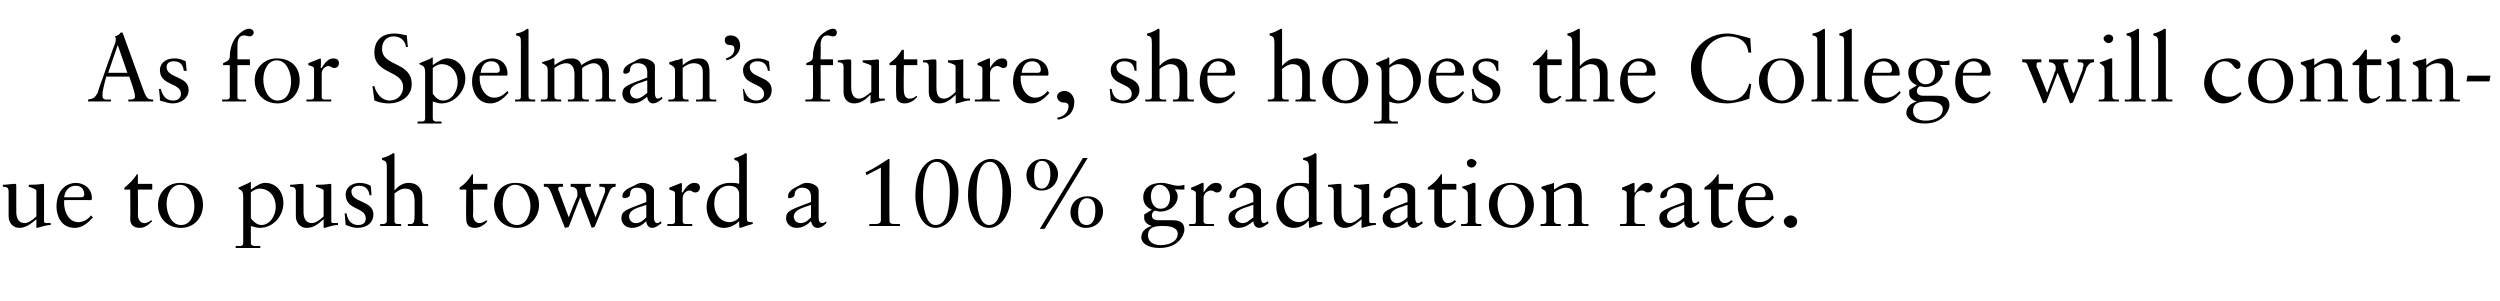 <?xml version="1.0" standalone="no"?><!DOCTYPE svg PUBLIC "-//W3C//DTD SVG 1.1//EN" "http://www.w3.org/Graphics/SVG/1.1/DTD/svg11.dtd"><svg xmlns="http://www.w3.org/2000/svg" version="1.1" width="261.1px" height="31.4px" viewBox="0 -3 261.1 31.4" style="top:-3px">  <desc>As for Spelman’s future, she hopes the College will continue to push toward a 100% graduation rate.</desc>  <defs/>  <g id="Polygon7240">    <path d="M 1.7 16.5 C 1.7 16.5 1.7 19.1 1.7 19.1 C 1.7 19.9 2 20.3 2.6 20.3 C 2.9 20.3 3.4 20 3.8 19.6 C 3.8 19.6 3.8 16.9 3.8 16.9 C 3.8 16.8 3.6 16.7 3 16.5 C 3 16.5 3 16.3 3 16.3 C 4 16.3 4.4 16.2 4.5 16.2 C 4.6 16.2 4.6 16.3 4.6 16.3 C 4.6 16.3 4.6 20.1 4.6 20.1 C 4.6 20.2 4.6 20.3 4.9 20.3 C 4.87 20.28 5.3 20.3 5.3 20.3 C 5.3 20.3 5.29 20.48 5.3 20.5 C 4.8 20.5 4.3 20.7 3.9 20.8 C 3.85 20.79 3.8 20.8 3.8 20.8 C 3.8 20.8 3.8 19.95 3.8 19.9 C 3.2 20.4 2.7 20.8 2 20.8 C 1.4 20.8 0.9 20.3 0.9 19.6 C 0.9 19.6 0.9 17 0.9 17 C 0.9 16.6 0.7 16.5 0.3 16.5 C 0.3 16.5 0.3 16.3 0.3 16.3 C 0.7 16.3 1.2 16.2 1.6 16.2 C 1.7 16.2 1.7 16.3 1.7 16.5 Z M 9.6 17.7 C 9.6 17.7 9.6 17.8 9.6 17.8 C 9.6 17.82 9.5 17.9 9.5 17.9 C 9.5 17.9 6.7 17.88 6.7 17.9 C 6.7 18 6.7 18.1 6.7 18.4 C 6.8 19.4 7.3 20.2 8.2 20.2 C 8.7 20.2 9.2 19.9 9.5 19.5 C 9.5 19.5 9.7 19.7 9.7 19.7 C 9.1 20.4 8.5 20.8 7.8 20.8 C 6.3 20.8 5.9 19.4 5.9 18.6 C 5.9 16.6 7.2 16.1 7.9 16.1 C 8.8 16.1 9.6 16.7 9.6 17.7 Z M 8.5 17.6 C 8.7 17.6 8.8 17.5 8.8 17.3 C 8.8 16.8 8.5 16.4 7.9 16.4 C 7.3 16.4 6.8 16.8 6.7 17.6 C 6.7 17.6 8.5 17.6 8.5 17.6 Z M 14.4 15.2 L 14.4 16.2 L 15.9 16.2 L 15.9 16.8 L 14.4 16.8 C 14.4 16.8 14.43 19.44 14.4 19.4 C 14.4 20 14.7 20.3 15.1 20.3 C 15.3 20.3 15.5 20.2 15.8 20 C 15.8 20 15.9 20.1 15.9 20.1 C 15.5 20.5 15.1 20.8 14.6 20.8 C 13.9 20.8 13.6 20.4 13.6 19.9 C 13.63 19.87 13.6 16.8 13.6 16.8 L 13 16.8 C 13 16.8 12.97 16.6 13 16.6 C 13.6 16.1 13.9 15.8 14.3 15.2 C 14.31 15.2 14.4 15.2 14.4 15.2 Z M 21.2 18.4 C 21.2 19.7 20.3 20.8 18.9 20.8 C 17.5 20.8 16.5 19.8 16.5 18.4 C 16.5 17.1 17.5 16.1 18.8 16.1 C 20.3 16.1 21.2 17 21.2 18.4 Z M 18.9 20.5 C 19.9 20.5 20.3 19.5 20.3 18.5 C 20.3 17.7 19.9 16.3 18.8 16.3 C 17.9 16.3 17.4 17.3 17.4 18.3 C 17.4 19.3 17.9 20.5 18.9 20.5 Z M 26.2 16.1 C 26.2 16.1 26.2 16.8 26.2 16.8 C 26.9 16.3 27.3 16.1 27.7 16.1 C 28.9 16.1 29.6 17.1 29.6 18.2 C 29.6 19.5 28.6 20.8 27.1 20.8 C 26.9 20.8 26.5 20.7 26.2 20.6 C 26.2 20.6 26.2 22.4 26.2 22.4 C 26.2 22.6 26.4 22.7 26.7 22.7 C 26.66 22.66 27.2 22.7 27.2 22.7 C 27.2 22.7 27.16 22.92 27.2 22.9 C 26.7 22.9 26.3 22.9 25.8 22.9 C 25.4 22.9 25 22.9 24.6 22.9 C 24.64 22.92 24.6 22.7 24.6 22.7 C 24.6 22.7 25 22.66 25 22.7 C 25.4 22.7 25.4 22.5 25.4 22.3 C 25.4 22.3 25.4 17.6 25.4 17.6 C 25.4 16.9 25.2 16.9 24.9 16.7 C 24.9 16.7 24.9 16.6 24.9 16.6 C 25.1 16.5 25.8 16.2 26 16.1 C 26.1 16 26.1 16 26.1 16 C 26.2 16 26.2 16 26.2 16.1 Z M 26.2 19.8 C 26.5 20.2 26.9 20.5 27.3 20.5 C 28.2 20.5 28.8 19.5 28.8 18.6 C 28.8 17.6 28.2 16.7 27.1 16.7 C 26.8 16.7 26.4 16.9 26.2 17.1 C 26.2 17.1 26.2 19.8 26.2 19.8 Z M 31.7 16.5 C 31.7 16.5 31.7 19.1 31.7 19.1 C 31.7 19.9 32 20.3 32.6 20.3 C 32.9 20.3 33.4 20 33.8 19.6 C 33.8 19.6 33.8 16.9 33.8 16.9 C 33.8 16.8 33.6 16.7 33 16.5 C 33 16.5 33 16.3 33 16.3 C 34 16.3 34.4 16.2 34.5 16.2 C 34.6 16.2 34.6 16.3 34.6 16.3 C 34.6 16.3 34.6 20.1 34.6 20.1 C 34.6 20.2 34.6 20.3 34.9 20.3 C 34.88 20.28 35.3 20.3 35.3 20.3 C 35.3 20.3 35.3 20.48 35.3 20.5 C 34.8 20.5 34.3 20.7 33.9 20.8 C 33.86 20.79 33.8 20.8 33.8 20.8 C 33.8 20.8 33.81 19.95 33.8 19.9 C 33.2 20.4 32.8 20.8 32 20.8 C 31.4 20.8 30.9 20.3 30.9 19.6 C 30.9 19.6 30.9 17 30.9 17 C 30.9 16.6 30.7 16.5 30.3 16.5 C 30.3 16.5 30.3 16.3 30.3 16.3 C 30.7 16.3 31.2 16.2 31.6 16.2 C 31.7 16.2 31.7 16.3 31.7 16.5 Z M 37.6 16.1 C 37.9 16.1 38.4 16.2 38.7 16.4 C 38.75 16.36 38.8 17.4 38.8 17.4 C 38.8 17.4 38.59 17.38 38.6 17.4 C 38.5 16.7 38.1 16.4 37.5 16.4 C 37.1 16.4 36.7 16.6 36.7 17 C 36.7 18.2 39 17.9 39 19.4 C 39 20.2 38.4 20.8 37.3 20.8 C 36.9 20.8 36.4 20.6 36.1 20.5 C 36.1 20.45 36 19.3 36 19.3 C 36 19.3 36.17 19.25 36.2 19.3 C 36.3 20.1 36.8 20.5 37.4 20.5 C 38 20.5 38.2 20.2 38.2 19.8 C 38.2 18.6 36.1 19 36.1 17.3 C 36.1 16.7 36.6 16.1 37.6 16.1 C 37.6 16.1 37.6 16.1 37.6 16.1 Z M 41.2 13.1 C 41.2 13.1 41.2 16.9 41.2 16.9 C 41.7 16.3 42.2 16.1 42.7 16.1 C 43.6 16.1 44.1 16.7 44.1 17.6 C 44.1 17.6 44.1 20 44.1 20 C 44.1 20.3 44.2 20.4 44.5 20.4 C 44.52 20.38 44.7 20.4 44.7 20.4 C 44.7 20.4 44.75 20.64 44.7 20.6 C 44.4 20.6 44 20.6 43.6 20.6 C 43.3 20.6 42.9 20.6 42.6 20.6 C 42.59 20.64 42.6 20.4 42.6 20.4 C 42.6 20.4 42.78 20.38 42.8 20.4 C 43.2 20.4 43.3 20.3 43.3 19.4 C 43.3 19.4 43.3 18.1 43.3 18.1 C 43.3 17.2 43.1 16.7 42.3 16.7 C 41.9 16.7 41.6 16.9 41.2 17.2 C 41.2 17.2 41.2 20.1 41.2 20.1 C 41.2 20.3 41.3 20.4 41.6 20.4 C 41.62 20.38 41.9 20.4 41.9 20.4 C 41.9 20.4 41.87 20.64 41.9 20.6 C 41.5 20.6 41.1 20.6 40.8 20.6 C 40.4 20.6 40.1 20.6 39.7 20.6 C 39.73 20.64 39.7 20.4 39.7 20.4 C 39.7 20.4 39.95 20.38 40 20.4 C 40.2 20.4 40.4 20.3 40.4 20.1 C 40.4 20.1 40.4 14.5 40.4 14.5 C 40.4 13.9 40.3 13.8 39.9 13.7 C 39.9 13.7 39.9 13.5 39.9 13.5 C 40.4 13.4 40.7 13.2 40.9 13.1 C 41 13 41.1 13 41.1 13 C 41.2 13 41.2 13.1 41.2 13.1 Z M 49.4 15.2 L 49.4 16.2 L 50.9 16.2 L 50.9 16.8 L 49.4 16.8 C 49.4 16.8 49.45 19.44 49.4 19.4 C 49.4 20 49.7 20.3 50.1 20.3 C 50.3 20.3 50.5 20.2 50.8 20 C 50.8 20 50.9 20.1 50.9 20.1 C 50.6 20.5 50.1 20.8 49.6 20.8 C 48.9 20.8 48.7 20.4 48.7 19.9 C 48.65 19.87 48.7 16.8 48.7 16.8 L 48 16.8 C 48 16.8 47.99 16.6 48 16.6 C 48.7 16.1 48.9 15.8 49.3 15.2 C 49.33 15.2 49.4 15.2 49.4 15.2 Z M 56.3 18.4 C 56.3 19.7 55.3 20.8 54 20.8 C 52.6 20.8 51.6 19.8 51.6 18.4 C 51.6 17.1 52.5 16.1 53.8 16.1 C 55.3 16.1 56.3 17 56.3 18.4 Z M 54 20.5 C 54.9 20.5 55.4 19.5 55.4 18.5 C 55.4 17.7 54.9 16.3 53.8 16.3 C 52.9 16.3 52.5 17.3 52.5 18.3 C 52.5 19.3 52.9 20.5 54 20.5 Z M 56.8 16.2 C 57.1 16.2 57.4 16.2 57.7 16.2 C 58.2 16.2 58.4 16.2 58.8 16.2 C 58.8 16.2 58.8 16.5 58.8 16.5 C 58.4 16.5 58.3 16.5 58.3 16.7 C 58.3 16.7 58.3 16.9 58.4 17 C 58.37 16.97 59.4 19.7 59.4 19.7 C 59.4 19.7 60.25 17.51 60.3 17.5 C 60.3 17.4 60.3 17.3 60.3 17.1 C 60.3 16.7 60 16.5 59.6 16.5 C 59.6 16.5 59.6 16.2 59.6 16.2 C 59.9 16.2 60.3 16.2 60.6 16.2 C 61.1 16.2 61.3 16.2 61.7 16.2 C 61.7 16.2 61.7 16.5 61.7 16.5 C 61.4 16.5 61.1 16.5 61.1 16.7 C 61.1 16.8 61.2 17.2 61.3 17.5 C 61.35 17.46 62.2 19.7 62.2 19.7 C 62.2 19.7 62.2 19.66 62.2 19.7 C 62.7 18.3 63 17.5 63.1 17.3 C 63.2 17.1 63.2 16.9 63.2 16.8 C 63.2 16.5 63 16.5 62.6 16.5 C 62.6 16.5 62.6 16.2 62.6 16.2 C 62.9 16.2 63.2 16.2 63.5 16.2 C 63.9 16.2 64 16.2 64.3 16.2 C 64.3 16.2 64.3 16.5 64.3 16.5 C 63.9 16.5 63.7 16.8 63.6 17.1 C 63.58 17.15 62.1 20.7 62.1 20.7 L 61.8 20.8 L 60.6 17.6 L 59.4 20.7 L 59 20.8 C 59 20.8 57.57 17.2 57.6 17.2 C 57.3 16.5 57.2 16.5 56.8 16.5 C 56.8 16.5 56.8 16.2 56.8 16.2 Z M 67.1 16.1 C 67.6 16.1 68.3 16.4 68.3 16.9 C 68.3 16.9 68.3 19.7 68.3 19.7 C 68.3 20.1 68.4 20.3 68.7 20.3 C 68.8 20.3 68.9 20.2 69 20.1 C 69 20.1 69.1 20.3 69.1 20.3 C 68.8 20.5 68.5 20.8 68.1 20.8 C 67.7 20.8 67.5 20.4 67.5 20.1 C 67.1 20.5 66.6 20.8 66 20.8 C 65.3 20.8 64.9 20.3 64.9 19.8 C 64.9 19 65.4 18.9 67.5 18.1 C 67.5 18.1 67.5 17.5 67.5 17.5 C 67.5 17 67.2 16.6 66.5 16.6 C 66 16.6 65.8 16.9 65.8 17.3 C 65.8 17.6 65.4 17.7 65.2 17.7 C 65.1 17.7 65 17.6 65 17.5 C 65 17 65.5 16.7 66.2 16.4 C 66.6 16.2 66.7 16.1 67.1 16.1 C 67.1 16.1 67.1 16.1 67.1 16.1 Z M 65.7 19.6 C 65.7 20 66 20.3 66.4 20.3 C 66.9 20.3 67.2 20 67.5 19.7 C 67.5 19.7 67.5 18.4 67.5 18.4 C 67.5 18.4 67.2 18.5 66.9 18.6 C 66.2 18.8 65.7 19.1 65.7 19.6 C 65.7 19.6 65.7 19.6 65.7 19.6 Z M 71.2 16.2 C 71.25 16.19 71.2 17.1 71.2 17.1 C 71.2 17.1 71.27 17.1 71.3 17.1 C 71.7 16.4 72.1 16.1 72.5 16.1 C 72.8 16.1 73.1 16.2 73.1 16.6 C 73.1 16.9 72.9 17.1 72.6 17.1 C 72.3 17.1 72.3 16.9 72 16.9 C 71.8 16.9 71.3 17.1 71.3 17.7 C 71.3 17.7 71.3 20.1 71.3 20.1 C 71.3 20.4 71.5 20.4 71.7 20.4 C 71.75 20.38 72.3 20.4 72.3 20.4 C 72.3 20.4 72.3 20.64 72.3 20.6 C 71.8 20.6 71.3 20.6 70.8 20.6 C 70.5 20.6 70.1 20.6 69.7 20.6 C 69.71 20.64 69.7 20.4 69.7 20.4 C 69.7 20.4 70.02 20.38 70 20.4 C 70.3 20.4 70.5 20.4 70.5 20.1 C 70.5 20.1 70.5 17.2 70.5 17.2 C 70.5 16.9 70.1 16.9 69.9 16.8 C 69.9 16.8 69.9 16.6 69.9 16.6 C 70.7 16.3 71.1 16.1 71.2 16.1 C 71.2 16.1 71.2 16.1 71.2 16.2 Z M 78 13.1 C 78 13.1 78 19.8 78 19.8 C 78 20.1 78.1 20.2 78.4 20.2 C 78.41 20.19 78.6 20.2 78.6 20.2 C 78.6 20.2 78.65 20.39 78.6 20.4 C 78.1 20.5 77.4 20.8 77.3 20.8 C 77.2 20.8 77.2 20.7 77.2 20.5 C 77.2 20.5 77.2 20.4 77.2 20.3 C 77.19 20.33 77.2 20.1 77.2 20.1 C 77.2 20.1 77.17 20.06 77.2 20.1 C 76.8 20.5 76.2 20.8 75.6 20.8 C 74.5 20.8 73.8 19.8 73.8 18.6 C 73.8 17.2 74.9 16.1 76.2 16.1 C 76.6 16.1 76.9 16.1 77.2 16.2 C 77.2 16.2 77.2 14.5 77.2 14.5 C 77.2 13.9 77.1 13.8 76.7 13.7 C 76.7 13.7 76.7 13.5 76.7 13.5 C 77.2 13.4 77.5 13.2 77.7 13.1 C 77.8 13 77.9 13 77.9 13 C 78 13 78 13.1 78 13.1 Z M 76.2 20.2 C 76.6 20.2 77.2 19.9 77.2 19.6 C 77.2 19.6 77.2 17.3 77.2 17.3 C 77.2 16.7 76.8 16.4 76.1 16.4 C 75.4 16.4 74.6 16.9 74.6 18.3 C 74.6 19.4 75.3 20.2 76.2 20.2 Z M 84.3 16.1 C 84.8 16.1 85.5 16.4 85.5 16.9 C 85.5 16.9 85.5 19.7 85.5 19.7 C 85.5 20.1 85.6 20.3 85.9 20.3 C 86 20.3 86.2 20.2 86.3 20.1 C 86.3 20.1 86.3 20.3 86.3 20.3 C 86.1 20.5 85.8 20.8 85.4 20.8 C 84.9 20.8 84.8 20.4 84.7 20.1 C 84.3 20.5 83.8 20.8 83.2 20.8 C 82.5 20.8 82.1 20.3 82.1 19.8 C 82.1 19 82.6 18.9 84.7 18.1 C 84.7 18.1 84.7 17.5 84.7 17.5 C 84.7 17 84.4 16.6 83.8 16.6 C 83.3 16.6 83 16.9 83 17.3 C 83 17.6 82.6 17.7 82.4 17.7 C 82.3 17.7 82.3 17.6 82.3 17.5 C 82.3 17 82.8 16.7 83.4 16.4 C 83.8 16.2 83.9 16.1 84.3 16.1 C 84.3 16.1 84.3 16.1 84.3 16.1 Z M 82.9 19.6 C 82.9 20 83.2 20.3 83.6 20.3 C 84.1 20.3 84.4 20 84.7 19.7 C 84.7 19.7 84.7 18.4 84.7 18.4 C 84.7 18.4 84.4 18.5 84.1 18.6 C 83.5 18.8 82.9 19.1 82.9 19.6 C 82.9 19.6 82.9 19.6 82.9 19.6 Z M 92.9 13.6 C 92.9 13.6 92.87 19.97 92.9 20 C 92.9 20.3 93 20.4 93.5 20.4 C 93.51 20.38 94 20.4 94 20.4 C 94 20.4 93.97 20.64 94 20.6 C 93.4 20.6 92.9 20.6 92.3 20.6 C 91.8 20.6 91.3 20.6 90.8 20.6 C 90.75 20.64 90.8 20.4 90.8 20.4 C 90.8 20.4 91.32 20.38 91.3 20.4 C 91.6 20.4 92 20.4 92 20 C 92 20 92 14.5 92 14.5 C 91.5 14.8 91 15 90.5 15.3 C 90.5 15.3 90.4 15 90.4 15 C 91.3 14.6 92 14.1 92.8 13.6 C 92.77 13.59 92.9 13.6 92.9 13.6 Z M 100.1 17 C 100.1 19.8 98.7 20.8 97.7 20.8 C 96.3 20.8 95.6 19 95.6 17.4 C 95.6 14.7 96.9 13.6 97.9 13.6 C 99.4 13.6 100.1 15.4 100.1 17 Z M 97.7 20.5 C 99 20.5 99.2 18.5 99.2 16.9 C 99.2 15.6 98.9 13.9 97.8 13.9 C 96.5 13.9 96.4 16.4 96.4 17.4 C 96.4 18.4 96.6 20.5 97.7 20.5 Z M 105.6 17 C 105.6 19.8 104.3 20.8 103.3 20.8 C 101.8 20.8 101.1 19 101.1 17.4 C 101.1 14.7 102.4 13.6 103.5 13.6 C 104.9 13.6 105.6 15.4 105.6 17 Z M 103.3 20.5 C 104.5 20.5 104.7 18.5 104.7 16.9 C 104.7 15.6 104.4 13.9 103.4 13.9 C 102 13.9 102 16.4 102 17.4 C 102 18.4 102.2 20.5 103.3 20.5 Z M 113.1 13.5 L 113.6 13.5 L 109.1 20.9 L 108.6 20.9 L 113.1 13.5 Z M 110.5 15.2 C 110.5 16.1 109.8 16.9 108.8 16.9 C 107.8 16.9 107.2 16.2 107.2 15.3 C 107.2 14.4 107.9 13.6 108.9 13.6 C 109.8 13.6 110.5 14.3 110.5 15.2 Z M 108.8 16.7 C 109.4 16.7 109.7 16 109.7 15.2 C 109.7 14.3 109.4 13.8 108.8 13.8 C 108.3 13.8 108 14.3 108 15.3 C 108 16.2 108.2 16.7 108.8 16.7 Z M 115.2 19.1 C 115.2 20 114.5 20.8 113.4 20.8 C 112.5 20.8 111.8 20.1 111.8 19.2 C 111.8 18.2 112.5 17.5 113.6 17.5 C 114.5 17.5 115.2 18.1 115.2 19.1 Z M 113.5 20.5 C 114.1 20.5 114.4 19.9 114.4 19 C 114.4 18.1 114.1 17.7 113.5 17.7 C 113 17.7 112.6 18.2 112.6 19.2 C 112.6 20.1 112.9 20.5 113.5 20.5 Z M 121.3 16.1 C 122 16.1 122.4 16.4 123.1 16.4 C 123.1 16.4 123.4 16.4 123.7 16.3 C 123.69 16.33 123.7 16.8 123.7 16.8 C 123.7 16.8 122.7 16.77 122.7 16.8 C 122.9 17 123 17.3 123 17.5 C 123 18.3 122.3 19.1 121.1 19.1 C 121 19.1 120.7 19 120.6 19 C 120.4 19.1 120.3 19.3 120.3 19.5 C 120.3 19.8 120.5 20 121 20 C 121 20 122.4 20 122.4 20 C 123.2 20 123.7 20.2 123.7 21 C 123.7 21.4 123.2 22.9 121.1 22.9 C 119.9 22.9 119.2 22.4 119.2 21.8 C 119.2 21.2 119.6 20.8 120.3 20.6 C 120.3 20.6 120.3 20.6 120.3 20.6 C 119.9 20.5 119.5 20.2 119.5 19.8 C 119.5 19.7 119.5 19.5 119.5 19.4 C 119.8 19.2 120.2 19 120.3 18.9 C 119.8 18.7 119.4 18.3 119.4 17.6 C 119.4 16.7 120.1 16.1 121.3 16.1 C 121.3 16.1 121.3 16.1 121.3 16.1 Z M 121.2 18.8 C 121.8 18.8 122.2 18.4 122.2 17.6 C 122.2 17 121.8 16.3 121.1 16.3 C 120.5 16.3 120.2 16.9 120.2 17.5 C 120.2 18.1 120.5 18.8 121.2 18.8 Z M 119.9 21.6 C 119.9 22.2 120.4 22.6 121.2 22.6 C 122 22.6 123 22.3 123 21.4 C 123 20.8 122.3 20.6 121.5 20.6 C 120.6 20.6 119.9 20.7 119.9 21.6 C 119.9 21.6 119.9 21.6 119.9 21.6 Z M 125.7 16.2 C 125.72 16.19 125.7 17.1 125.7 17.1 C 125.7 17.1 125.74 17.1 125.7 17.1 C 126.2 16.4 126.5 16.1 127 16.1 C 127.3 16.1 127.6 16.2 127.6 16.6 C 127.6 16.9 127.4 17.1 127.1 17.1 C 126.8 17.1 126.8 16.9 126.5 16.9 C 126.2 16.9 125.7 17.1 125.7 17.7 C 125.7 17.7 125.7 20.1 125.7 20.1 C 125.7 20.4 126 20.4 126.2 20.4 C 126.22 20.38 126.8 20.4 126.8 20.4 C 126.8 20.4 126.77 20.64 126.8 20.6 C 126.3 20.6 125.8 20.6 125.3 20.6 C 124.9 20.6 124.6 20.6 124.2 20.6 C 124.18 20.64 124.2 20.4 124.2 20.4 C 124.2 20.4 124.49 20.38 124.5 20.4 C 124.8 20.4 124.9 20.4 124.9 20.1 C 124.9 20.1 124.9 17.2 124.9 17.2 C 124.9 16.9 124.6 16.9 124.4 16.8 C 124.4 16.8 124.4 16.6 124.4 16.6 C 125.2 16.3 125.5 16.1 125.6 16.1 C 125.7 16.1 125.7 16.1 125.7 16.2 Z M 130.4 16.1 C 130.9 16.1 131.7 16.4 131.7 16.9 C 131.7 16.9 131.7 19.7 131.7 19.7 C 131.7 20.1 131.8 20.3 132 20.3 C 132.1 20.3 132.3 20.2 132.4 20.1 C 132.4 20.1 132.5 20.3 132.5 20.3 C 132.2 20.5 131.9 20.8 131.5 20.8 C 131.1 20.8 130.9 20.4 130.9 20.1 C 130.4 20.5 130 20.8 129.3 20.8 C 128.7 20.8 128.3 20.3 128.3 19.8 C 128.3 19 128.8 18.9 130.9 18.1 C 130.9 18.1 130.9 17.5 130.9 17.5 C 130.9 17 130.6 16.6 129.9 16.6 C 129.4 16.6 129.1 16.9 129.1 17.3 C 129.1 17.6 128.8 17.7 128.6 17.7 C 128.4 17.7 128.4 17.6 128.4 17.5 C 128.4 17 128.9 16.7 129.6 16.4 C 129.9 16.2 130.1 16.1 130.4 16.1 C 130.4 16.1 130.4 16.1 130.4 16.1 Z M 129 19.6 C 129 20 129.4 20.3 129.8 20.3 C 130.2 20.3 130.5 20 130.9 19.7 C 130.9 19.7 130.9 18.4 130.9 18.4 C 130.8 18.4 130.6 18.5 130.3 18.6 C 129.6 18.8 129 19.1 129 19.6 C 129 19.6 129 19.6 129 19.6 Z M 137.5 13.1 C 137.5 13.1 137.5 19.8 137.5 19.8 C 137.5 20.1 137.5 20.2 137.9 20.2 C 137.88 20.19 138.1 20.2 138.1 20.2 C 138.1 20.2 138.12 20.39 138.1 20.4 C 137.6 20.5 136.9 20.8 136.8 20.8 C 136.7 20.8 136.7 20.7 136.7 20.5 C 136.7 20.5 136.7 20.4 136.7 20.3 C 136.66 20.33 136.7 20.1 136.7 20.1 C 136.7 20.1 136.64 20.06 136.6 20.1 C 136.3 20.5 135.7 20.8 135.1 20.8 C 134 20.8 133.3 19.8 133.3 18.6 C 133.3 17.2 134.4 16.1 135.7 16.1 C 136 16.1 136.4 16.1 136.7 16.2 C 136.7 16.2 136.7 14.5 136.7 14.5 C 136.7 13.9 136.6 13.8 136.1 13.7 C 136.1 13.7 136.1 13.5 136.1 13.5 C 136.7 13.4 137 13.2 137.2 13.1 C 137.3 13 137.3 13 137.4 13 C 137.4 13 137.5 13.1 137.5 13.1 Z M 135.7 20.2 C 136 20.2 136.7 19.9 136.7 19.6 C 136.7 19.6 136.7 17.3 136.7 17.3 C 136.7 16.7 136.3 16.4 135.6 16.4 C 134.9 16.4 134.1 16.9 134.1 18.3 C 134.1 19.4 134.8 20.2 135.7 20.2 Z M 140.1 16.5 C 140.1 16.5 140.1 19.1 140.1 19.1 C 140.1 19.9 140.4 20.3 141 20.3 C 141.3 20.3 141.8 20 142.2 19.6 C 142.2 19.6 142.2 16.9 142.2 16.9 C 142.2 16.8 142 16.7 141.4 16.5 C 141.4 16.5 141.4 16.3 141.4 16.3 C 142.4 16.3 142.8 16.2 142.9 16.2 C 143 16.2 143 16.3 143 16.3 C 143 16.3 143 20.1 143 20.1 C 143 20.2 143 20.3 143.3 20.3 C 143.26 20.28 143.7 20.3 143.7 20.3 C 143.7 20.3 143.68 20.48 143.7 20.5 C 143.2 20.5 142.7 20.7 142.2 20.8 C 142.24 20.79 142.2 20.8 142.2 20.8 C 142.2 20.8 142.19 19.95 142.2 19.9 C 141.6 20.4 141.1 20.8 140.4 20.8 C 139.8 20.8 139.3 20.3 139.3 19.6 C 139.3 19.6 139.3 17 139.3 17 C 139.3 16.6 139.1 16.5 138.7 16.5 C 138.7 16.5 138.7 16.3 138.7 16.3 C 139.1 16.3 139.5 16.2 140 16.2 C 140.1 16.2 140.1 16.3 140.1 16.5 Z M 146.6 16.1 C 147.1 16.1 147.8 16.4 147.8 16.9 C 147.8 16.9 147.8 19.7 147.8 19.7 C 147.8 20.1 147.9 20.3 148.1 20.3 C 148.3 20.3 148.4 20.2 148.5 20.1 C 148.5 20.1 148.6 20.3 148.6 20.3 C 148.3 20.5 148 20.8 147.6 20.8 C 147.2 20.8 147 20.4 147 20.1 C 146.5 20.5 146.1 20.8 145.4 20.8 C 144.8 20.8 144.4 20.3 144.4 19.8 C 144.4 19 144.9 18.9 147 18.1 C 147 18.1 147 17.5 147 17.5 C 147 17 146.7 16.6 146 16.6 C 145.5 16.6 145.2 16.9 145.2 17.3 C 145.2 17.6 144.9 17.7 144.7 17.7 C 144.5 17.7 144.5 17.6 144.5 17.5 C 144.5 17 145 16.7 145.7 16.4 C 146 16.2 146.2 16.1 146.6 16.1 C 146.6 16.1 146.6 16.1 146.6 16.1 Z M 145.2 19.6 C 145.2 20 145.5 20.3 145.9 20.3 C 146.3 20.3 146.7 20 147 19.7 C 147 19.7 147 18.4 147 18.4 C 146.9 18.4 146.7 18.5 146.4 18.6 C 145.7 18.8 145.2 19.1 145.2 19.6 C 145.2 19.6 145.2 19.6 145.2 19.6 Z M 150.6 15.2 L 150.6 16.2 L 152.1 16.2 L 152.1 16.8 L 150.6 16.8 C 150.6 16.8 150.6 19.44 150.6 19.4 C 150.6 20 150.9 20.3 151.2 20.3 C 151.5 20.3 151.7 20.2 151.9 20 C 151.9 20 152.1 20.1 152.1 20.1 C 151.7 20.5 151.3 20.8 150.7 20.8 C 150.1 20.8 149.8 20.4 149.8 19.9 C 149.8 19.87 149.8 16.8 149.8 16.8 L 149.1 16.8 C 149.1 16.8 149.14 16.6 149.1 16.6 C 149.8 16.1 150.1 15.8 150.5 15.2 C 150.48 15.2 150.6 15.2 150.6 15.2 Z M 154.2 14 C 154.2 14.3 153.9 14.5 153.7 14.5 C 153.4 14.5 153.2 14.3 153.2 14 C 153.2 13.8 153.4 13.6 153.7 13.6 C 153.9 13.6 154.2 13.8 154.2 14 Z M 154 16.1 C 154 16.1 154.1 16.1 154.1 16.2 C 154.1 16.2 154.1 20 154.1 20 C 154.1 20.3 154.1 20.4 154.5 20.4 C 154.54 20.38 154.7 20.4 154.7 20.4 C 154.7 20.4 154.74 20.64 154.7 20.6 C 154.4 20.6 154 20.6 153.6 20.6 C 153.3 20.6 152.9 20.6 152.6 20.6 C 152.6 20.64 152.6 20.4 152.6 20.4 C 152.6 20.4 152.79 20.38 152.8 20.4 C 153.1 20.4 153.3 20.4 153.3 20.1 C 153.3 20.1 153.3 17.4 153.3 17.4 C 153.3 16.9 153.2 16.9 152.7 16.6 C 152.7 16.6 152.7 16.5 152.7 16.5 C 153.4 16.3 153.7 16.2 153.8 16.1 C 153.9 16.1 153.9 16.1 154 16.1 C 154 16.1 154 16.1 154 16.1 Z M 160.2 18.4 C 160.2 19.7 159.2 20.8 157.9 20.8 C 156.5 20.8 155.5 19.8 155.5 18.4 C 155.5 17.1 156.4 16.1 157.8 16.1 C 159.2 16.1 160.2 17 160.2 18.4 Z M 157.9 20.5 C 158.8 20.5 159.3 19.5 159.3 18.5 C 159.3 17.7 158.8 16.3 157.8 16.3 C 156.9 16.3 156.4 17.3 156.4 18.3 C 156.4 19.3 156.9 20.5 157.9 20.5 Z M 162.3 16.2 C 162.3 16.2 162.3 16.8 162.3 16.8 C 162.9 16.4 163.4 16.1 164.1 16.1 C 164.9 16.1 165.2 16.6 165.2 17.5 C 165.2 17.5 165.2 20.1 165.2 20.1 C 165.2 20.3 165.3 20.4 165.6 20.4 C 165.63 20.38 165.9 20.4 165.9 20.4 C 165.9 20.4 165.91 20.64 165.9 20.6 C 165.5 20.6 165.1 20.6 164.8 20.6 C 164.4 20.6 164.1 20.6 163.8 20.6 C 163.77 20.64 163.8 20.4 163.8 20.4 C 163.8 20.4 164.03 20.38 164 20.4 C 164.3 20.4 164.4 20.4 164.4 20.1 C 164.4 20.1 164.4 17.5 164.4 17.5 C 164.4 16.9 164.1 16.6 163.5 16.6 C 163.2 16.6 162.7 16.8 162.3 17.1 C 162.3 17.1 162.3 20 162.3 20 C 162.3 20.3 162.5 20.4 162.7 20.4 C 162.74 20.38 163 20.4 163 20.4 C 163 20.4 163.03 20.64 163 20.6 C 162.7 20.6 162.3 20.6 161.9 20.6 C 161.6 20.6 161.2 20.6 160.9 20.6 C 160.89 20.64 160.9 20.4 160.9 20.4 C 160.9 20.4 161.15 20.38 161.1 20.4 C 161.4 20.4 161.5 20.3 161.5 20.1 C 161.5 20.1 161.5 17.4 161.5 17.4 C 161.5 17 161.4 16.9 161 16.7 C 160.97 16.74 161 16.5 161 16.5 C 161 16.5 161.6 16.34 161.6 16.3 C 161.8 16.3 162 16.2 162.3 16.1 C 162.3 16.1 162.3 16.1 162.3 16.2 Z M 170.7 16.2 C 170.74 16.19 170.7 17.1 170.7 17.1 C 170.7 17.1 170.76 17.1 170.8 17.1 C 171.2 16.4 171.6 16.1 172 16.1 C 172.3 16.1 172.6 16.2 172.6 16.6 C 172.6 16.9 172.4 17.1 172.1 17.1 C 171.8 17.1 171.8 16.9 171.5 16.9 C 171.2 16.9 170.7 17.1 170.7 17.7 C 170.7 17.7 170.7 20.1 170.7 20.1 C 170.7 20.4 171 20.4 171.2 20.4 C 171.24 20.38 171.8 20.4 171.8 20.4 C 171.8 20.4 171.79 20.64 171.8 20.6 C 171.3 20.6 170.8 20.6 170.3 20.6 C 170 20.6 169.6 20.6 169.2 20.6 C 169.2 20.64 169.2 20.4 169.2 20.4 C 169.2 20.4 169.51 20.38 169.5 20.4 C 169.8 20.4 169.9 20.4 169.9 20.1 C 169.9 20.1 169.9 17.2 169.9 17.2 C 169.9 16.9 169.6 16.9 169.4 16.8 C 169.4 16.8 169.4 16.6 169.4 16.6 C 170.2 16.3 170.5 16.1 170.6 16.1 C 170.7 16.1 170.7 16.1 170.7 16.2 Z M 175.5 16.1 C 176 16.1 176.7 16.4 176.7 16.9 C 176.7 16.9 176.7 19.7 176.7 19.7 C 176.7 20.1 176.8 20.3 177 20.3 C 177.2 20.3 177.3 20.2 177.4 20.1 C 177.4 20.1 177.5 20.3 177.5 20.3 C 177.2 20.5 176.9 20.8 176.5 20.8 C 176.1 20.8 175.9 20.4 175.9 20.1 C 175.4 20.5 175 20.8 174.3 20.8 C 173.7 20.8 173.3 20.3 173.3 19.8 C 173.3 19 173.8 18.9 175.9 18.1 C 175.9 18.1 175.9 17.5 175.9 17.5 C 175.9 17 175.6 16.6 174.9 16.6 C 174.4 16.6 174.1 16.9 174.1 17.3 C 174.1 17.6 173.8 17.7 173.6 17.7 C 173.4 17.7 173.4 17.6 173.4 17.5 C 173.4 17 173.9 16.7 174.6 16.4 C 174.9 16.2 175.1 16.1 175.5 16.1 C 175.5 16.1 175.5 16.1 175.5 16.1 Z M 174.1 19.6 C 174.1 20 174.4 20.3 174.8 20.3 C 175.2 20.3 175.6 20 175.9 19.7 C 175.9 19.7 175.9 18.4 175.9 18.4 C 175.8 18.4 175.6 18.5 175.3 18.6 C 174.6 18.8 174.1 19.1 174.1 19.6 C 174.1 19.6 174.1 19.6 174.1 19.6 Z M 179.5 15.2 L 179.5 16.2 L 181 16.2 L 181 16.8 L 179.5 16.8 C 179.5 16.8 179.5 19.44 179.5 19.4 C 179.5 20 179.8 20.3 180.1 20.3 C 180.4 20.3 180.6 20.2 180.8 20 C 180.8 20 181 20.1 181 20.1 C 180.6 20.5 180.2 20.8 179.6 20.8 C 179 20.8 178.7 20.4 178.7 19.9 C 178.7 19.87 178.7 16.8 178.7 16.8 L 178 16.8 C 178 16.8 178.04 16.6 178 16.6 C 178.7 16.1 179 15.8 179.4 15.2 C 179.38 15.2 179.5 15.2 179.5 15.2 Z M 185.2 17.7 C 185.2 17.7 185.2 17.8 185.2 17.8 C 185.22 17.82 185.1 17.9 185.1 17.9 C 185.1 17.9 182.32 17.88 182.3 17.9 C 182.3 18 182.3 18.1 182.3 18.4 C 182.4 19.4 183 20.2 183.8 20.2 C 184.3 20.2 184.8 19.9 185.1 19.5 C 185.1 19.5 185.3 19.7 185.3 19.7 C 184.7 20.4 184.1 20.8 183.4 20.8 C 181.9 20.8 181.5 19.4 181.5 18.6 C 181.5 16.6 182.8 16.1 183.5 16.1 C 184.4 16.1 185.2 16.7 185.2 17.7 Z M 184.1 17.6 C 184.3 17.6 184.4 17.5 184.4 17.3 C 184.4 16.8 184.1 16.4 183.5 16.4 C 182.9 16.4 182.5 16.8 182.3 17.6 C 182.3 17.6 184.1 17.6 184.1 17.6 Z M 187.7 20.1 C 187.7 20.5 187.4 20.8 187 20.8 C 186.7 20.8 186.3 20.5 186.3 20.1 C 186.3 19.8 186.7 19.5 187 19.5 C 187.4 19.5 187.7 19.8 187.7 20.1 Z " stroke="none" fill="#000"/>  </g>  <g id="Polygon7239">    <path d="M 12.8 0.4 C 13.5 2.3 14.2 4.3 14.9 6.2 C 15 6.5 15.2 7 15.3 7.1 C 15.4 7.3 15.6 7.4 16 7.4 C 16 7.4 16 7.6 16 7.6 C 15.6 7.6 15.3 7.6 14.7 7.6 C 14.4 7.6 13.8 7.6 13.4 7.6 C 13.42 7.64 13.4 7.4 13.4 7.4 C 13.4 7.4 13.57 7.38 13.6 7.4 C 13.9 7.4 14.1 7.3 14.1 7.1 C 14.1 6.8 14 6.4 13.5 5 C 13.5 5 11.1 5 11.1 5 C 10.8 6.1 10.7 6.6 10.7 6.9 C 10.7 7.4 10.9 7.4 11.3 7.4 C 11.33 7.38 11.6 7.4 11.6 7.4 C 11.6 7.4 11.57 7.64 11.6 7.6 C 11.2 7.6 10.8 7.6 10.4 7.6 C 10 7.6 9.6 7.6 9.2 7.6 C 9.2 7.6 9.2 7.4 9.2 7.4 C 9.8 7.3 9.9 7.2 10.2 6.7 C 10.3 6.4 10.4 6 10.6 5.5 C 10.6 5.5 11.8 2.1 11.8 2.1 C 12 1.6 12.1 1.4 12.1 1 C 12.1 0.9 12 0.9 12 0.8 C 12.3 0.7 12.5 0.6 12.6 0.4 C 12.6 0.4 12.8 0.4 12.8 0.4 Z M 11.3 4.6 L 13.3 4.6 L 12.3 1.7 L 12.3 1.7 L 11.3 4.6 Z M 18.3 3.1 C 18.6 3.1 19 3.2 19.4 3.4 C 19.39 3.36 19.5 4.4 19.5 4.4 C 19.5 4.4 19.23 4.38 19.2 4.4 C 19.1 3.7 18.8 3.4 18.1 3.4 C 17.7 3.4 17.4 3.6 17.4 4 C 17.4 5.2 19.7 4.9 19.7 6.4 C 19.7 7.2 19 7.8 18 7.8 C 17.6 7.8 17.1 7.6 16.7 7.5 C 16.74 7.45 16.6 6.3 16.6 6.3 C 16.6 6.3 16.81 6.25 16.8 6.3 C 17 7.1 17.4 7.5 18.1 7.5 C 18.6 7.5 18.9 7.2 18.9 6.8 C 18.9 5.6 16.7 6 16.7 4.3 C 16.7 3.7 17.2 3.1 18.2 3.1 C 18.2 3.1 18.3 3.1 18.3 3.1 Z M 26.5 0.4 C 26.5 0.6 26.3 0.8 26.1 0.8 C 25.8 0.8 25.8 0.7 25.5 0.7 C 25 0.7 24.8 1.1 24.8 1.8 C 24.8 1.76 24.8 3.2 24.8 3.2 L 26.1 3.2 L 26.1 3.8 L 24.8 3.8 C 24.8 3.8 24.8 7.15 24.8 7.2 C 24.8 7.4 25.1 7.4 25.2 7.4 C 25.22 7.38 25.7 7.4 25.7 7.4 C 25.7 7.4 25.72 7.64 25.7 7.6 C 25.3 7.6 24.8 7.6 24.4 7.6 C 24 7.6 23.6 7.6 23.2 7.6 C 23.2 7.64 23.2 7.4 23.2 7.4 C 23.2 7.4 23.6 7.38 23.6 7.4 C 24 7.4 24 7.2 24 7.1 C 24 7.07 24 3.8 24 3.8 L 23.3 3.8 C 23.3 3.8 23.3 3.59 23.3 3.6 C 23.7 3.4 24 3.3 24 2.9 C 24 2.1 24.3 1.2 24.8 0.7 C 25.1 0.4 25.6 0 26 0 C 26.3 0 26.5 0.2 26.5 0.4 Z M 31.3 5.4 C 31.3 6.7 30.4 7.8 29 7.8 C 27.6 7.8 26.6 6.8 26.6 5.4 C 26.6 4.1 27.6 3.1 28.9 3.1 C 30.4 3.1 31.3 4 31.3 5.4 Z M 29 7.5 C 30 7.5 30.4 6.5 30.4 5.5 C 30.4 4.7 30 3.3 28.9 3.3 C 28 3.3 27.5 4.3 27.5 5.3 C 27.5 6.3 28 7.5 29 7.5 Z M 33.5 3.2 C 33.55 3.19 33.5 4.1 33.5 4.1 C 33.5 4.1 33.57 4.1 33.6 4.1 C 34 3.4 34.4 3.1 34.8 3.1 C 35.1 3.1 35.4 3.2 35.4 3.6 C 35.4 3.9 35.2 4.1 34.9 4.1 C 34.6 4.1 34.6 3.9 34.3 3.9 C 34.1 3.9 33.6 4.1 33.6 4.7 C 33.6 4.7 33.6 7.1 33.6 7.1 C 33.6 7.4 33.8 7.4 34 7.4 C 34.05 7.38 34.6 7.4 34.6 7.4 C 34.6 7.4 34.6 7.64 34.6 7.6 C 34.1 7.6 33.6 7.6 33.1 7.6 C 32.8 7.6 32.4 7.6 32 7.6 C 32.01 7.64 32 7.4 32 7.4 C 32 7.4 32.32 7.38 32.3 7.4 C 32.6 7.4 32.8 7.4 32.8 7.1 C 32.8 7.1 32.8 4.2 32.8 4.2 C 32.8 3.9 32.4 3.9 32.2 3.8 C 32.2 3.8 32.2 3.6 32.2 3.6 C 33 3.3 33.4 3.1 33.5 3.1 C 33.5 3.1 33.5 3.1 33.5 3.2 Z M 42.5 0.7 C 42.46 0.66 42.6 1.9 42.6 1.9 C 42.6 1.9 42.39 1.94 42.4 1.9 C 42.3 1.2 41.8 0.8 41.1 0.8 C 40.3 0.8 39.9 1.4 39.9 2.1 C 39.9 4 43 3.4 43 5.8 C 43 7.1 41.8 7.8 40.6 7.8 C 40.1 7.8 39.6 7.7 39.1 7.5 C 39.1 7.45 38.9 6 38.9 6 C 38.9 6 39.13 5.99 39.1 6 C 39.3 6.8 39.9 7.5 40.7 7.5 C 41.5 7.5 42.1 6.9 42.1 6.1 C 42.1 4.3 39.1 4.8 39.1 2.5 C 39.1 1.2 39.9 0.5 41.2 0.5 C 41.6 0.5 42.1 0.6 42.5 0.7 Z M 45.2 3.1 C 45.2 3.1 45.2 3.8 45.2 3.8 C 45.9 3.3 46.3 3.1 46.7 3.1 C 47.8 3.1 48.6 4.1 48.6 5.2 C 48.6 6.5 47.5 7.8 46.1 7.8 C 45.8 7.8 45.5 7.7 45.2 7.6 C 45.2 7.6 45.2 9.4 45.2 9.4 C 45.2 9.6 45.4 9.7 45.6 9.7 C 45.65 9.66 46.1 9.7 46.1 9.7 C 46.1 9.7 46.15 9.92 46.1 9.9 C 45.7 9.9 45.3 9.9 44.8 9.9 C 44.4 9.9 44 9.9 43.6 9.9 C 43.63 9.92 43.6 9.7 43.6 9.7 C 43.6 9.7 43.99 9.66 44 9.7 C 44.4 9.7 44.4 9.5 44.4 9.3 C 44.4 9.3 44.4 4.6 44.4 4.6 C 44.4 3.9 44.2 3.9 43.8 3.7 C 43.8 3.7 43.8 3.6 43.8 3.6 C 44.1 3.5 44.8 3.2 45 3.1 C 45.1 3 45.1 3 45.1 3 C 45.2 3 45.2 3 45.2 3.1 Z M 45.2 6.8 C 45.5 7.2 45.8 7.5 46.3 7.5 C 47.2 7.5 47.8 6.5 47.8 5.6 C 47.8 4.6 47.2 3.7 46.1 3.7 C 45.8 3.7 45.4 3.9 45.2 4.1 C 45.2 4.1 45.2 6.8 45.2 6.8 Z M 53 4.7 C 53 4.7 53 4.8 53 4.8 C 53.04 4.82 52.9 4.9 52.9 4.9 C 52.9 4.9 50.14 4.88 50.1 4.9 C 50.1 5 50.1 5.1 50.1 5.4 C 50.2 6.4 50.8 7.2 51.6 7.2 C 52.2 7.2 52.6 6.9 53 6.5 C 53 6.5 53.1 6.7 53.1 6.7 C 52.5 7.4 51.9 7.8 51.2 7.8 C 49.8 7.8 49.3 6.4 49.3 5.6 C 49.3 3.6 50.7 3.1 51.4 3.1 C 52.3 3.1 53 3.7 53 4.7 Z M 51.9 4.6 C 52.1 4.6 52.2 4.5 52.2 4.3 C 52.2 3.8 51.9 3.4 51.3 3.4 C 50.7 3.4 50.3 3.8 50.2 4.6 C 50.2 4.6 51.9 4.6 51.9 4.6 Z M 55.2 0.1 C 55.2 0.1 55.2 7 55.2 7 C 55.2 7.3 55.3 7.4 55.6 7.4 C 55.63 7.38 55.9 7.4 55.9 7.4 C 55.9 7.4 55.9 7.64 55.9 7.6 C 55.5 7.6 55.1 7.6 54.8 7.6 C 54.4 7.6 54.1 7.6 53.8 7.6 C 53.76 7.64 53.8 7.4 53.8 7.4 C 53.8 7.4 53.99 7.38 54 7.4 C 54.2 7.4 54.4 7.4 54.4 7.1 C 54.4 7.1 54.4 1.5 54.4 1.5 C 54.4 0.9 54.4 0.8 53.9 0.7 C 53.9 0.7 53.9 0.5 53.9 0.5 C 54.5 0.4 54.8 0.2 54.9 0.1 C 55.1 0 55.1 0 55.1 0 C 55.2 0 55.2 0.1 55.2 0.1 Z M 57.9 3.2 C 57.9 3.2 57.9 3.8 57.9 3.8 C 58.8 3.2 59.2 3.1 59.7 3.1 C 60.2 3.1 60.6 3.3 60.7 3.8 C 61.5 3.3 61.9 3.1 62.5 3.1 C 63.3 3.1 63.6 3.7 63.6 4.5 C 63.6 4.5 63.6 7.1 63.6 7.1 C 63.6 7.3 63.8 7.4 64 7.4 C 64.04 7.38 64.3 7.4 64.3 7.4 C 64.3 7.4 64.3 7.64 64.3 7.6 C 63.9 7.6 63.6 7.6 63.2 7.6 C 62.9 7.6 62.5 7.6 62.2 7.6 C 62.19 7.64 62.2 7.4 62.2 7.4 C 62.2 7.4 62.43 7.38 62.4 7.4 C 62.7 7.4 62.9 7.3 62.9 7.1 C 62.9 7.1 62.9 4.8 62.9 4.8 C 62.9 4 62.5 3.6 62 3.6 C 61.7 3.6 61.2 3.8 60.8 4.1 C 60.8 4.1 60.8 7.1 60.8 7.1 C 60.8 7.3 60.9 7.4 61.2 7.4 C 61.19 7.38 61.5 7.4 61.5 7.4 C 61.5 7.4 61.49 7.64 61.5 7.6 C 61.1 7.6 60.8 7.6 60.3 7.6 C 60 7.6 59.7 7.6 59.3 7.6 C 59.34 7.64 59.3 7.4 59.3 7.4 C 59.3 7.4 59.61 7.38 59.6 7.4 C 59.9 7.4 60 7.3 60 7.1 C 60 7.1 60 4.8 60 4.8 C 60 4 59.7 3.6 59.1 3.6 C 58.8 3.6 58.3 3.8 57.9 4.1 C 57.9 4.1 57.9 7 57.9 7 C 57.9 7.3 58 7.4 58.4 7.4 C 58.37 7.38 58.6 7.4 58.6 7.4 C 58.6 7.4 58.63 7.64 58.6 7.6 C 58.3 7.6 57.9 7.6 57.5 7.6 C 57.2 7.6 56.8 7.6 56.5 7.6 C 56.46 7.64 56.5 7.4 56.5 7.4 C 56.5 7.4 56.74 7.38 56.7 7.4 C 57 7.4 57.2 7.4 57.2 7.1 C 57.2 7.1 57.2 4.3 57.2 4.3 C 57.2 4 57.1 3.8 56.6 3.6 C 56.6 3.6 56.6 3.5 56.6 3.5 C 57.3 3.3 57.6 3.2 57.7 3.1 C 57.7 3.1 57.8 3.1 57.9 3.1 C 57.9 3.1 57.9 3.1 57.9 3.2 Z M 67.1 3.1 C 67.6 3.1 68.4 3.4 68.4 3.9 C 68.4 3.9 68.4 6.7 68.4 6.7 C 68.4 7.1 68.5 7.3 68.7 7.3 C 68.9 7.3 69 7.2 69.1 7.1 C 69.1 7.1 69.2 7.3 69.2 7.3 C 68.9 7.5 68.6 7.8 68.2 7.8 C 67.8 7.8 67.6 7.4 67.6 7.1 C 67.1 7.5 66.7 7.8 66 7.8 C 65.4 7.8 65 7.3 65 6.8 C 65 6 65.5 5.9 67.6 5.1 C 67.6 5.1 67.6 4.5 67.6 4.5 C 67.6 4 67.3 3.6 66.6 3.6 C 66.1 3.6 65.8 3.9 65.8 4.3 C 65.8 4.6 65.5 4.7 65.3 4.7 C 65.1 4.7 65.1 4.6 65.1 4.5 C 65.1 4 65.6 3.7 66.3 3.4 C 66.6 3.2 66.8 3.1 67.1 3.1 C 67.1 3.1 67.1 3.1 67.1 3.1 Z M 65.8 6.6 C 65.8 7 66.1 7.3 66.5 7.3 C 66.9 7.3 67.2 7 67.6 6.7 C 67.6 6.7 67.6 5.4 67.6 5.4 C 67.5 5.4 67.3 5.5 67 5.6 C 66.3 5.8 65.8 6.1 65.8 6.6 C 65.8 6.6 65.8 6.6 65.8 6.6 Z M 71.3 3.2 C 71.3 3.2 71.3 3.8 71.3 3.8 C 71.8 3.4 72.3 3.1 73 3.1 C 73.8 3.1 74.1 3.6 74.1 4.5 C 74.1 4.5 74.1 7.1 74.1 7.1 C 74.1 7.3 74.2 7.4 74.5 7.4 C 74.55 7.38 74.8 7.4 74.8 7.4 C 74.8 7.4 74.83 7.64 74.8 7.6 C 74.4 7.6 74.1 7.6 73.7 7.6 C 73.4 7.6 73 7.6 72.7 7.6 C 72.69 7.64 72.7 7.4 72.7 7.4 C 72.7 7.4 72.95 7.38 72.9 7.4 C 73.2 7.4 73.4 7.4 73.4 7.1 C 73.4 7.1 73.4 4.5 73.4 4.5 C 73.4 3.9 73.1 3.6 72.4 3.6 C 72.1 3.6 71.6 3.8 71.3 4.1 C 71.3 4.1 71.3 7 71.3 7 C 71.3 7.3 71.4 7.4 71.7 7.4 C 71.66 7.38 71.9 7.4 71.9 7.4 C 71.9 7.4 71.95 7.64 71.9 7.6 C 71.6 7.6 71.2 7.6 70.8 7.6 C 70.5 7.6 70.2 7.6 69.8 7.6 C 69.81 7.64 69.8 7.4 69.8 7.4 C 69.8 7.4 70.07 7.38 70.1 7.4 C 70.3 7.4 70.5 7.3 70.5 7.1 C 70.5 7.1 70.5 4.4 70.5 4.4 C 70.5 4 70.3 3.9 69.9 3.7 C 69.89 3.74 69.9 3.5 69.9 3.5 C 69.9 3.5 70.52 3.34 70.5 3.3 C 70.7 3.3 71 3.2 71.2 3.1 C 71.2 3.1 71.3 3.1 71.3 3.2 Z M 75.8 3.1 C 76.5 2.9 76.7 2.5 76.7 2.1 C 76.7 1.8 76.5 1.7 76.2 1.7 C 76 1.7 75.7 1.6 75.7 1.2 C 75.7 0.8 76 0.7 76.3 0.7 C 76.9 0.7 77.3 1.1 77.3 1.8 C 77.3 2.5 76.7 3.1 75.9 3.3 C 75.9 3.3 75.8 3.1 75.8 3.1 Z M 79.2 3.1 C 79.5 3.1 79.9 3.2 80.3 3.4 C 80.33 3.36 80.4 4.4 80.4 4.4 C 80.4 4.4 80.17 4.38 80.2 4.4 C 80.1 3.7 79.7 3.4 79.1 3.4 C 78.7 3.4 78.3 3.6 78.3 4 C 78.3 5.2 80.6 4.9 80.6 6.4 C 80.6 7.2 80 7.8 78.9 7.8 C 78.5 7.8 78 7.6 77.7 7.5 C 77.68 7.45 77.6 6.3 77.6 6.3 C 77.6 6.3 77.75 6.25 77.7 6.3 C 77.9 7.1 78.4 7.5 79 7.5 C 79.5 7.5 79.8 7.2 79.8 6.8 C 79.8 5.6 77.6 6 77.6 4.3 C 77.6 3.7 78.2 3.1 79.2 3.1 C 79.2 3.1 79.2 3.1 79.2 3.1 Z M 87.4 0.4 C 87.4 0.6 87.3 0.8 87 0.8 C 86.7 0.8 86.7 0.7 86.4 0.7 C 85.9 0.7 85.7 1.1 85.7 1.8 C 85.74 1.76 85.7 3.2 85.7 3.2 L 87 3.2 L 87 3.8 L 85.7 3.8 C 85.7 3.8 85.74 7.15 85.7 7.2 C 85.7 7.4 86.1 7.4 86.2 7.4 C 86.16 7.38 86.7 7.4 86.7 7.4 C 86.7 7.4 86.66 7.64 86.7 7.6 C 86.2 7.6 85.8 7.6 85.3 7.6 C 84.9 7.6 84.5 7.6 84.1 7.6 C 84.14 7.64 84.1 7.4 84.1 7.4 C 84.1 7.4 84.54 7.38 84.5 7.4 C 84.9 7.4 84.9 7.2 84.9 7.1 C 84.94 7.07 84.9 3.8 84.9 3.8 L 84.2 3.8 C 84.2 3.8 84.24 3.59 84.2 3.6 C 84.7 3.4 84.9 3.3 84.9 2.9 C 84.9 2.1 85.2 1.2 85.7 0.7 C 86 0.4 86.6 0 87 0 C 87.3 0 87.4 0.2 87.4 0.4 Z M 88.9 3.5 C 88.9 3.5 88.9 6.1 88.9 6.1 C 88.9 6.9 89.2 7.3 89.7 7.3 C 90.1 7.3 90.5 7 91 6.6 C 91 6.6 91 3.9 91 3.9 C 91 3.8 90.7 3.7 90.1 3.5 C 90.1 3.5 90.1 3.3 90.1 3.3 C 91.2 3.3 91.5 3.2 91.7 3.2 C 91.7 3.2 91.8 3.3 91.8 3.3 C 91.8 3.3 91.8 7.1 91.8 7.1 C 91.8 7.2 91.8 7.3 92 7.3 C 92.02 7.28 92.4 7.3 92.4 7.3 C 92.4 7.3 92.44 7.48 92.4 7.5 C 91.9 7.5 91.5 7.7 91 7.8 C 91 7.79 90.9 7.8 90.9 7.8 C 90.9 7.8 90.95 6.95 90.9 6.9 C 90.4 7.4 89.9 7.8 89.2 7.8 C 88.5 7.8 88.1 7.3 88.1 6.6 C 88.1 6.6 88.1 4 88.1 4 C 88.1 3.6 87.9 3.5 87.5 3.5 C 87.5 3.5 87.5 3.3 87.5 3.3 C 87.8 3.3 88.3 3.2 88.7 3.2 C 88.9 3.2 88.9 3.3 88.9 3.5 Z M 94.4 2.2 L 94.4 3.2 L 95.8 3.2 L 95.8 3.8 L 94.4 3.8 C 94.4 3.8 94.36 6.44 94.4 6.4 C 94.4 7 94.6 7.3 95 7.3 C 95.3 7.3 95.5 7.2 95.7 7 C 95.7 7 95.8 7.1 95.8 7.1 C 95.5 7.5 95 7.8 94.5 7.8 C 93.8 7.8 93.6 7.4 93.6 6.9 C 93.56 6.87 93.6 3.8 93.6 3.8 L 92.9 3.8 C 92.9 3.8 92.9 3.6 92.9 3.6 C 93.6 3.1 93.8 2.8 94.2 2.2 C 94.24 2.2 94.4 2.2 94.4 2.2 Z M 97.8 3.5 C 97.8 3.5 97.8 6.1 97.8 6.1 C 97.8 6.9 98 7.3 98.6 7.3 C 99 7.3 99.4 7 99.8 6.6 C 99.8 6.6 99.8 3.9 99.8 3.9 C 99.8 3.8 99.6 3.7 99 3.5 C 99 3.5 99 3.3 99 3.3 C 100.1 3.3 100.4 3.2 100.6 3.2 C 100.6 3.2 100.6 3.3 100.6 3.3 C 100.6 3.3 100.6 7.1 100.6 7.1 C 100.6 7.2 100.7 7.3 100.9 7.3 C 100.91 7.28 101.3 7.3 101.3 7.3 C 101.3 7.3 101.33 7.48 101.3 7.5 C 100.8 7.5 100.4 7.7 99.9 7.8 C 99.89 7.79 99.8 7.8 99.8 7.8 C 99.8 7.8 99.84 6.95 99.8 6.9 C 99.3 7.4 98.8 7.8 98.1 7.8 C 97.4 7.8 97 7.3 97 6.6 C 97 6.6 97 4 97 4 C 97 3.6 96.8 3.5 96.4 3.5 C 96.4 3.5 96.4 3.3 96.4 3.3 C 96.7 3.3 97.2 3.2 97.6 3.2 C 97.8 3.2 97.8 3.3 97.8 3.5 Z M 103.4 3.2 C 103.38 3.19 103.4 4.1 103.4 4.1 C 103.4 4.1 103.4 4.1 103.4 4.1 C 103.8 3.4 104.2 3.1 104.7 3.1 C 104.9 3.1 105.2 3.2 105.2 3.6 C 105.2 3.9 105.1 4.1 104.8 4.1 C 104.5 4.1 104.5 3.9 104.1 3.9 C 103.9 3.9 103.4 4.1 103.4 4.7 C 103.4 4.7 103.4 7.1 103.4 7.1 C 103.4 7.4 103.6 7.4 103.9 7.4 C 103.88 7.38 104.4 7.4 104.4 7.4 C 104.4 7.4 104.43 7.64 104.4 7.6 C 103.9 7.6 103.5 7.6 103 7.6 C 102.6 7.6 102.2 7.6 101.8 7.6 C 101.84 7.64 101.8 7.4 101.8 7.4 C 101.8 7.4 102.15 7.38 102.1 7.4 C 102.4 7.4 102.6 7.4 102.6 7.1 C 102.6 7.1 102.6 4.2 102.6 4.2 C 102.6 3.9 102.3 3.9 102.1 3.8 C 102.1 3.8 102.1 3.6 102.1 3.6 C 102.8 3.3 103.2 3.1 103.3 3.1 C 103.4 3.1 103.4 3.1 103.4 3.2 Z M 109.5 4.7 C 109.5 4.7 109.5 4.8 109.5 4.8 C 109.53 4.82 109.4 4.9 109.4 4.9 C 109.4 4.9 106.63 4.88 106.6 4.9 C 106.6 5 106.6 5.1 106.6 5.4 C 106.7 6.4 107.3 7.2 108.1 7.2 C 108.7 7.2 109.1 6.9 109.4 6.5 C 109.4 6.5 109.6 6.7 109.6 6.7 C 109 7.4 108.4 7.8 107.7 7.8 C 106.3 7.8 105.8 6.4 105.8 5.6 C 105.8 3.6 107.1 3.1 107.8 3.1 C 108.7 3.1 109.5 3.7 109.5 4.7 Z M 108.4 4.6 C 108.6 4.6 108.7 4.5 108.7 4.3 C 108.7 3.8 108.4 3.4 107.8 3.4 C 107.2 3.4 106.8 3.8 106.7 4.6 C 106.7 4.6 108.4 4.6 108.4 4.6 Z M 112.2 7.6 C 112.2 8.7 111.6 9.3 110.5 9.5 C 110.5 9.5 110.4 9.3 110.4 9.3 C 111.1 9.2 111.6 8.7 111.6 8.1 C 111.6 7.8 111.4 7.7 111 7.7 C 110.7 7.7 110.4 7.4 110.4 7.1 C 110.4 6.7 110.8 6.5 111.2 6.5 C 111.8 6.5 112.2 7.1 112.2 7.6 Z M 117.5 3.1 C 117.8 3.1 118.3 3.2 118.7 3.4 C 118.67 3.36 118.7 4.4 118.7 4.4 C 118.7 4.4 118.51 4.38 118.5 4.4 C 118.4 3.7 118.1 3.4 117.4 3.4 C 117 3.4 116.6 3.6 116.6 4 C 116.6 5.2 119 4.9 119 6.4 C 119 7.2 118.3 7.8 117.3 7.8 C 116.8 7.8 116.3 7.6 116 7.5 C 116.02 7.45 115.9 6.3 115.9 6.3 C 115.9 6.3 116.09 6.25 116.1 6.3 C 116.2 7.1 116.7 7.5 117.3 7.5 C 117.9 7.5 118.2 7.2 118.2 6.8 C 118.2 5.6 116 6 116 4.3 C 116 3.7 116.5 3.1 117.5 3.1 C 117.5 3.1 117.5 3.1 117.5 3.1 Z M 121.1 0.1 C 121.1 0.1 121.1 3.9 121.1 3.9 C 121.6 3.3 122.2 3.1 122.6 3.1 C 123.5 3.1 124 3.7 124 4.6 C 124 4.6 124 7 124 7 C 124 7.3 124.1 7.4 124.4 7.4 C 124.44 7.38 124.7 7.4 124.7 7.4 C 124.7 7.4 124.67 7.64 124.7 7.6 C 124.3 7.6 123.9 7.6 123.5 7.6 C 123.2 7.6 122.9 7.6 122.5 7.6 C 122.51 7.64 122.5 7.4 122.5 7.4 C 122.5 7.4 122.7 7.38 122.7 7.4 C 123.1 7.4 123.2 7.3 123.2 6.4 C 123.2 6.4 123.2 5.1 123.2 5.1 C 123.2 4.2 123 3.7 122.2 3.7 C 121.9 3.7 121.5 3.9 121.1 4.2 C 121.1 4.2 121.1 7.1 121.1 7.1 C 121.1 7.3 121.2 7.4 121.5 7.4 C 121.54 7.38 121.8 7.4 121.8 7.4 C 121.8 7.4 121.79 7.64 121.8 7.6 C 121.4 7.6 121.1 7.6 120.7 7.6 C 120.3 7.6 120 7.6 119.6 7.6 C 119.65 7.64 119.6 7.4 119.6 7.4 C 119.6 7.4 119.87 7.38 119.9 7.4 C 120.2 7.4 120.3 7.3 120.3 7.1 C 120.3 7.1 120.3 1.5 120.3 1.5 C 120.3 0.9 120.2 0.8 119.8 0.7 C 119.8 0.7 119.8 0.5 119.8 0.5 C 120.3 0.4 120.6 0.2 120.8 0.1 C 120.9 0 121 0 121 0 C 121.1 0 121.1 0.1 121.1 0.1 Z M 129 4.7 C 129 4.7 129 4.8 129 4.8 C 128.98 4.82 128.9 4.9 128.9 4.9 C 128.9 4.9 126.08 4.88 126.1 4.9 C 126.1 5 126.1 5.1 126.1 5.4 C 126.1 6.4 126.7 7.2 127.5 7.2 C 128.1 7.2 128.5 6.9 128.9 6.5 C 128.9 6.5 129 6.7 129 6.7 C 128.5 7.4 127.9 7.8 127.2 7.8 C 125.7 7.8 125.3 6.4 125.3 5.6 C 125.3 3.6 126.6 3.1 127.3 3.1 C 128.2 3.1 129 3.7 129 4.7 Z M 127.8 4.6 C 128 4.6 128.1 4.5 128.1 4.3 C 128.1 3.8 127.8 3.4 127.2 3.4 C 126.7 3.4 126.2 3.8 126.1 4.6 C 126.1 4.6 127.8 4.6 127.8 4.6 Z M 133.9 0.1 C 133.9 0.1 133.9 3.9 133.9 3.9 C 134.4 3.3 134.9 3.1 135.4 3.1 C 136.3 3.1 136.8 3.7 136.8 4.6 C 136.8 4.6 136.8 7 136.8 7 C 136.8 7.3 136.9 7.4 137.2 7.4 C 137.22 7.38 137.4 7.4 137.4 7.4 C 137.4 7.4 137.45 7.64 137.4 7.6 C 137.1 7.6 136.7 7.6 136.3 7.6 C 136 7.6 135.6 7.6 135.3 7.6 C 135.29 7.64 135.3 7.4 135.3 7.4 C 135.3 7.4 135.48 7.38 135.5 7.4 C 135.9 7.4 136 7.3 136 6.4 C 136 6.4 136 5.1 136 5.1 C 136 4.2 135.8 3.7 135 3.7 C 134.6 3.7 134.3 3.9 133.9 4.2 C 133.9 4.2 133.9 7.1 133.9 7.1 C 133.9 7.3 134 7.4 134.3 7.4 C 134.32 7.38 134.6 7.4 134.6 7.4 C 134.6 7.4 134.57 7.64 134.6 7.6 C 134.2 7.6 133.8 7.6 133.5 7.6 C 133.1 7.6 132.8 7.6 132.4 7.6 C 132.43 7.64 132.4 7.4 132.4 7.4 C 132.4 7.4 132.65 7.38 132.6 7.4 C 132.9 7.4 133.1 7.3 133.1 7.1 C 133.1 7.1 133.1 1.5 133.1 1.5 C 133.1 0.9 133 0.8 132.6 0.7 C 132.6 0.7 132.6 0.5 132.6 0.5 C 133.1 0.4 133.4 0.2 133.6 0.1 C 133.7 0 133.8 0 133.8 0 C 133.9 0 133.9 0.1 133.9 0.1 Z M 142.9 5.4 C 142.9 6.7 141.9 7.8 140.6 7.8 C 139.2 7.8 138.1 6.8 138.1 5.4 C 138.1 4.1 139.1 3.1 140.4 3.1 C 141.9 3.1 142.9 4 142.9 5.4 Z M 140.5 7.5 C 141.5 7.5 141.9 6.5 141.9 5.5 C 141.9 4.7 141.5 3.3 140.4 3.3 C 139.5 3.3 139.1 4.3 139.1 5.3 C 139.1 6.3 139.5 7.5 140.5 7.5 Z M 145.1 3.1 C 145.1 3.1 145.1 3.8 145.1 3.8 C 145.7 3.3 146.1 3.1 146.6 3.1 C 147.7 3.1 148.4 4.1 148.4 5.2 C 148.4 6.5 147.4 7.8 146 7.8 C 145.7 7.8 145.3 7.7 145.1 7.6 C 145.1 7.6 145.1 9.4 145.1 9.4 C 145.1 9.6 145.3 9.7 145.5 9.7 C 145.49 9.66 146 9.7 146 9.7 C 146 9.7 145.99 9.92 146 9.9 C 145.5 9.9 145.1 9.9 144.7 9.9 C 144.3 9.9 143.9 9.9 143.5 9.9 C 143.47 9.92 143.5 9.7 143.5 9.7 C 143.5 9.7 143.83 9.66 143.8 9.7 C 144.3 9.7 144.3 9.5 144.3 9.3 C 144.3 9.3 144.3 4.6 144.3 4.6 C 144.3 3.9 144 3.9 143.7 3.7 C 143.7 3.7 143.7 3.6 143.7 3.6 C 143.9 3.5 144.6 3.2 144.9 3.1 C 144.9 3 144.9 3 145 3 C 145 3 145.1 3 145.1 3.1 Z M 145.1 6.8 C 145.3 7.2 145.7 7.5 146.1 7.5 C 147.1 7.5 147.6 6.5 147.6 5.6 C 147.6 4.6 147 3.7 146 3.7 C 145.7 3.7 145.3 3.9 145.1 4.1 C 145.1 4.1 145.1 6.8 145.1 6.8 Z M 152.9 4.7 C 152.9 4.7 152.9 4.8 152.9 4.8 C 152.88 4.82 152.8 4.9 152.8 4.9 C 152.8 4.9 149.98 4.88 150 4.9 C 150 5 150 5.1 150 5.4 C 150 6.4 150.6 7.2 151.4 7.2 C 152 7.2 152.4 6.9 152.8 6.5 C 152.8 6.5 152.9 6.7 152.9 6.7 C 152.4 7.4 151.8 7.8 151.1 7.8 C 149.6 7.8 149.2 6.4 149.2 5.6 C 149.2 3.6 150.5 3.1 151.2 3.1 C 152.1 3.1 152.9 3.7 152.9 4.7 Z M 151.7 4.6 C 151.9 4.6 152 4.5 152 4.3 C 152 3.8 151.7 3.4 151.1 3.4 C 150.6 3.4 150.1 3.8 150 4.6 C 150 4.6 151.7 4.6 151.7 4.6 Z M 155.3 3.1 C 155.6 3.1 156.1 3.2 156.5 3.4 C 156.46 3.36 156.5 4.4 156.5 4.4 C 156.5 4.4 156.3 4.38 156.3 4.4 C 156.2 3.7 155.8 3.4 155.2 3.4 C 154.8 3.4 154.4 3.6 154.4 4 C 154.4 5.2 156.7 4.9 156.7 6.4 C 156.7 7.2 156.1 7.8 155 7.8 C 154.6 7.8 154.1 7.6 153.8 7.5 C 153.81 7.45 153.7 6.3 153.7 6.3 C 153.7 6.3 153.88 6.25 153.9 6.3 C 154 7.1 154.5 7.5 155.1 7.5 C 155.7 7.5 155.9 7.2 155.9 6.8 C 155.9 5.6 153.8 6 153.8 4.3 C 153.8 3.7 154.3 3.1 155.3 3.1 C 155.3 3.1 155.3 3.1 155.3 3.1 Z M 161.6 2.2 L 161.6 3.2 L 163.1 3.2 L 163.1 3.8 L 161.6 3.8 C 161.6 3.8 161.6 6.44 161.6 6.4 C 161.6 7 161.9 7.3 162.2 7.3 C 162.5 7.3 162.7 7.2 162.9 7 C 162.9 7 163.1 7.1 163.1 7.1 C 162.7 7.5 162.3 7.8 161.7 7.8 C 161.1 7.8 160.8 7.4 160.8 6.9 C 160.8 6.87 160.8 3.8 160.8 3.8 L 160.1 3.8 C 160.1 3.8 160.14 3.6 160.1 3.6 C 160.8 3.1 161.1 2.8 161.5 2.2 C 161.48 2.2 161.6 2.2 161.6 2.2 Z M 165 0.1 C 165 0.1 165 3.9 165 3.9 C 165.5 3.3 166.1 3.1 166.5 3.1 C 167.4 3.1 167.9 3.7 167.9 4.6 C 167.9 4.6 167.9 7 167.9 7 C 167.9 7.3 168 7.4 168.3 7.4 C 168.34 7.38 168.6 7.4 168.6 7.4 C 168.6 7.4 168.57 7.64 168.6 7.6 C 168.2 7.6 167.8 7.6 167.4 7.6 C 167.1 7.6 166.8 7.6 166.4 7.6 C 166.41 7.64 166.4 7.4 166.4 7.4 C 166.4 7.4 166.6 7.38 166.6 7.4 C 167 7.4 167.1 7.3 167.1 6.4 C 167.1 6.4 167.1 5.1 167.1 5.1 C 167.1 4.2 166.9 3.7 166.1 3.7 C 165.8 3.7 165.4 3.9 165 4.2 C 165 4.2 165 7.1 165 7.1 C 165 7.3 165.1 7.4 165.4 7.4 C 165.44 7.38 165.7 7.4 165.7 7.4 C 165.7 7.4 165.69 7.64 165.7 7.6 C 165.3 7.6 165 7.6 164.6 7.6 C 164.2 7.6 163.9 7.6 163.5 7.6 C 163.55 7.64 163.5 7.4 163.5 7.4 C 163.5 7.4 163.77 7.38 163.8 7.4 C 164.1 7.4 164.2 7.3 164.2 7.1 C 164.2 7.1 164.2 1.5 164.2 1.5 C 164.2 0.9 164.1 0.8 163.7 0.7 C 163.7 0.7 163.7 0.5 163.7 0.5 C 164.2 0.4 164.5 0.2 164.7 0.1 C 164.8 0 164.9 0 164.9 0 C 165 0 165 0.1 165 0.1 Z M 172.9 4.7 C 172.9 4.7 172.9 4.8 172.9 4.8 C 172.88 4.82 172.8 4.9 172.8 4.9 C 172.8 4.9 169.98 4.88 170 4.9 C 170 5 170 5.1 170 5.4 C 170 6.4 170.6 7.2 171.4 7.2 C 172 7.2 172.4 6.9 172.8 6.5 C 172.8 6.5 172.9 6.7 172.9 6.7 C 172.4 7.4 171.8 7.8 171.1 7.8 C 169.6 7.8 169.2 6.4 169.2 5.6 C 169.2 3.6 170.5 3.1 171.2 3.1 C 172.1 3.1 172.9 3.7 172.9 4.7 Z M 171.7 4.6 C 171.9 4.6 172 4.5 172 4.3 C 172 3.8 171.7 3.4 171.1 3.4 C 170.6 3.4 170.1 3.8 170 4.6 C 170 4.6 171.7 4.6 171.7 4.6 Z M 182.8 1 C 182.79 1.04 182.9 2.5 182.9 2.5 C 182.9 2.5 182.64 2.47 182.6 2.5 C 182.5 1.4 181.7 0.8 180.5 0.8 C 179.4 0.8 177.7 1.6 177.7 4 C 177.7 6 179.1 7.5 180.7 7.5 C 181.6 7.5 182.4 6.9 182.7 5.7 C 182.67 5.74 182.9 5.8 182.9 5.8 C 182.9 5.8 182.67 7.26 182.7 7.3 C 182.2 7.5 181.1 7.8 180.4 7.8 C 178.1 7.8 176.6 6.3 176.6 4 C 176.6 2 178.4 0.5 180.4 0.5 C 181.2 0.5 182 0.8 182.8 1 Z M 188.4 5.4 C 188.4 6.7 187.4 7.8 186.1 7.8 C 184.7 7.8 183.7 6.8 183.7 5.4 C 183.7 4.1 184.7 3.1 186 3.1 C 187.4 3.1 188.4 4 188.4 5.4 Z M 186.1 7.5 C 187.1 7.5 187.5 6.5 187.5 5.5 C 187.5 4.7 187.1 3.3 186 3.3 C 185.1 3.3 184.6 4.3 184.6 5.3 C 184.6 6.3 185.1 7.5 186.1 7.5 Z M 190.6 0.1 C 190.6 0.1 190.6 7 190.6 7 C 190.6 7.3 190.7 7.4 191 7.4 C 191.03 7.38 191.3 7.4 191.3 7.4 C 191.3 7.4 191.3 7.64 191.3 7.6 C 190.9 7.6 190.5 7.6 190.2 7.6 C 189.8 7.6 189.5 7.6 189.2 7.6 C 189.16 7.64 189.2 7.4 189.2 7.4 C 189.2 7.4 189.39 7.38 189.4 7.4 C 189.6 7.4 189.8 7.4 189.8 7.1 C 189.8 7.1 189.8 1.5 189.8 1.5 C 189.8 0.9 189.8 0.8 189.3 0.7 C 189.3 0.7 189.3 0.5 189.3 0.5 C 189.9 0.4 190.2 0.2 190.3 0.1 C 190.5 0 190.5 0 190.5 0 C 190.6 0 190.6 0.1 190.6 0.1 Z M 193.4 0.1 C 193.4 0.1 193.4 7 193.4 7 C 193.4 7.3 193.5 7.4 193.8 7.4 C 193.81 7.38 194.1 7.4 194.1 7.4 C 194.1 7.4 194.08 7.64 194.1 7.6 C 193.7 7.6 193.3 7.6 193 7.6 C 192.6 7.6 192.3 7.6 191.9 7.6 C 191.94 7.64 191.9 7.4 191.9 7.4 C 191.9 7.4 192.17 7.38 192.2 7.4 C 192.4 7.4 192.6 7.4 192.6 7.1 C 192.6 7.1 192.6 1.5 192.6 1.5 C 192.6 0.9 192.6 0.8 192.1 0.7 C 192.1 0.7 192.1 0.5 192.1 0.5 C 192.6 0.4 192.9 0.2 193.1 0.1 C 193.2 0 193.3 0 193.3 0 C 193.4 0 193.4 0.1 193.4 0.1 Z M 198.4 4.7 C 198.4 4.7 198.4 4.8 198.4 4.8 C 198.44 4.82 198.3 4.9 198.3 4.9 C 198.3 4.9 195.54 4.88 195.5 4.9 C 195.5 5 195.5 5.1 195.5 5.4 C 195.6 6.4 196.2 7.2 197 7.2 C 197.6 7.2 198 6.9 198.4 6.5 C 198.4 6.5 198.5 6.7 198.5 6.7 C 197.9 7.4 197.3 7.8 196.6 7.8 C 195.2 7.8 194.7 6.4 194.7 5.6 C 194.7 3.6 196.1 3.1 196.8 3.1 C 197.7 3.1 198.4 3.7 198.4 4.7 Z M 197.3 4.6 C 197.5 4.6 197.6 4.5 197.6 4.3 C 197.6 3.8 197.3 3.4 196.7 3.4 C 196.1 3.4 195.7 3.8 195.6 4.6 C 195.6 4.6 197.3 4.6 197.3 4.6 Z M 202.9 3.4 C 203 3.4 203.3 3.4 203.6 3.3 C 203.59 3.33 203.6 3.8 203.6 3.8 C 203.6 3.8 202.6 3.77 202.6 3.8 C 202.8 4 202.9 4.3 202.9 4.5 C 202.9 5.3 202.1 6.1 201 6.1 C 200.9 6.1 200.6 6 200.5 6 C 200.3 6.1 200.2 6.3 200.2 6.5 C 200.2 6.8 200.4 7 200.9 7 C 200.9 7 202.3 7 202.3 7 C 203.1 7 203.6 7.2 203.6 8 C 203.6 8.4 203.1 9.9 201 9.9 C 199.8 9.9 199.1 9.4 199.1 8.8 C 199.1 8.2 199.5 7.8 200.2 7.6 C 200.2 7.6 200.2 7.6 200.2 7.6 C 199.8 7.5 199.4 7.2 199.4 6.8 C 199.4 6.7 199.4 6.5 199.4 6.4 C 199.7 6.2 200.1 6 200.2 5.9 C 199.7 5.7 199.3 5.3 199.3 4.6 C 199.3 3.7 200 3.1 201.2 3.1 C 201.9 3.1 202.3 3.4 202.9 3.4 Z M 201.1 5.8 C 201.7 5.8 202.1 5.4 202.1 4.6 C 202.1 4 201.7 3.3 201 3.3 C 200.4 3.3 200.1 3.9 200.1 4.5 C 200.1 5.1 200.4 5.8 201.1 5.8 Z M 199.8 8.6 C 199.8 9.2 200.3 9.6 201.1 9.6 C 201.9 9.6 202.9 9.3 202.9 8.4 C 202.9 7.8 202.2 7.6 201.4 7.6 C 200.5 7.6 199.8 7.7 199.8 8.6 C 199.8 8.6 199.8 8.6 199.8 8.6 Z M 207.9 4.7 C 207.9 4.7 207.9 4.8 207.9 4.8 C 207.88 4.82 207.8 4.9 207.8 4.9 C 207.8 4.9 204.98 4.88 205 4.9 C 205 5 205 5.1 205 5.4 C 205 6.4 205.6 7.2 206.4 7.2 C 207 7.2 207.4 6.9 207.8 6.5 C 207.8 6.5 207.9 6.7 207.9 6.7 C 207.4 7.4 206.8 7.8 206.1 7.8 C 204.6 7.8 204.2 6.4 204.2 5.6 C 204.2 3.6 205.5 3.1 206.2 3.1 C 207.1 3.1 207.9 3.7 207.9 4.7 Z M 206.7 4.6 C 206.9 4.6 207 4.5 207 4.3 C 207 3.8 206.7 3.4 206.1 3.4 C 205.6 3.4 205.1 3.8 205 4.6 C 205 4.6 206.7 4.6 206.7 4.6 Z M 211.2 3.2 C 211.5 3.2 211.8 3.2 212.1 3.2 C 212.6 3.2 212.8 3.2 213.2 3.2 C 213.2 3.2 213.2 3.5 213.2 3.5 C 212.8 3.5 212.7 3.5 212.7 3.7 C 212.7 3.7 212.7 3.9 212.7 4 C 212.74 3.97 213.8 6.7 213.8 6.7 C 213.8 6.7 214.62 4.51 214.6 4.5 C 214.7 4.4 214.7 4.3 214.7 4.1 C 214.7 3.7 214.4 3.5 214 3.5 C 214 3.5 214 3.2 214 3.2 C 214.3 3.2 214.7 3.2 214.9 3.2 C 215.4 3.2 215.7 3.2 216 3.2 C 216 3.2 216 3.5 216 3.5 C 215.8 3.5 215.5 3.5 215.5 3.7 C 215.5 3.8 215.6 4.2 215.7 4.5 C 215.72 4.46 216.5 6.7 216.5 6.7 C 216.5 6.7 216.57 6.66 216.6 6.7 C 217.1 5.3 217.4 4.5 217.5 4.3 C 217.5 4.1 217.6 3.9 217.6 3.8 C 217.6 3.5 217.4 3.5 217 3.5 C 217 3.5 217 3.2 217 3.2 C 217.3 3.2 217.5 3.2 217.8 3.2 C 218.2 3.2 218.4 3.2 218.7 3.2 C 218.7 3.2 218.7 3.5 218.7 3.5 C 218.2 3.5 218.1 3.8 217.9 4.1 C 217.95 4.15 216.5 7.7 216.5 7.7 L 216.2 7.8 L 214.9 4.6 L 213.7 7.7 L 213.4 7.8 C 213.4 7.8 211.94 4.2 211.9 4.2 C 211.7 3.5 211.6 3.5 211.2 3.5 C 211.2 3.5 211.2 3.2 211.2 3.2 Z M 220.7 1 C 220.7 1.3 220.5 1.5 220.2 1.5 C 220 1.5 219.7 1.3 219.7 1 C 219.7 0.8 220 0.6 220.2 0.6 C 220.5 0.6 220.7 0.8 220.7 1 Z M 220.6 3.1 C 220.6 3.1 220.6 3.1 220.6 3.2 C 220.6 3.2 220.6 7 220.6 7 C 220.6 7.3 220.7 7.4 221.1 7.4 C 221.1 7.38 221.3 7.4 221.3 7.4 C 221.3 7.4 221.3 7.64 221.3 7.6 C 220.9 7.6 220.6 7.6 220.2 7.6 C 219.8 7.6 219.5 7.6 219.2 7.6 C 219.16 7.64 219.2 7.4 219.2 7.4 C 219.2 7.4 219.35 7.38 219.3 7.4 C 219.6 7.4 219.8 7.4 219.8 7.1 C 219.8 7.1 219.8 4.4 219.8 4.4 C 219.8 3.9 219.7 3.9 219.3 3.6 C 219.3 3.6 219.3 3.5 219.3 3.5 C 220 3.3 220.2 3.2 220.4 3.1 C 220.5 3.1 220.5 3.1 220.6 3.1 C 220.6 3.1 220.6 3.1 220.6 3.1 Z M 223.4 0.1 C 223.4 0.1 223.4 7 223.4 7 C 223.4 7.3 223.5 7.4 223.8 7.4 C 223.81 7.38 224.1 7.4 224.1 7.4 C 224.1 7.4 224.08 7.64 224.1 7.6 C 223.7 7.6 223.3 7.6 223 7.6 C 222.6 7.6 222.3 7.6 221.9 7.6 C 221.94 7.64 221.9 7.4 221.9 7.4 C 221.9 7.4 222.17 7.38 222.2 7.4 C 222.4 7.4 222.6 7.4 222.6 7.1 C 222.6 7.1 222.6 1.5 222.6 1.5 C 222.6 0.9 222.6 0.8 222.1 0.7 C 222.1 0.7 222.1 0.5 222.1 0.5 C 222.6 0.4 222.9 0.2 223.1 0.1 C 223.2 0 223.3 0 223.3 0 C 223.4 0 223.4 0.1 223.4 0.1 Z M 226.2 0.1 C 226.2 0.1 226.2 7 226.2 7 C 226.2 7.3 226.3 7.4 226.6 7.4 C 226.59 7.38 226.9 7.4 226.9 7.4 C 226.9 7.4 226.86 7.64 226.9 7.6 C 226.5 7.6 226.1 7.6 225.7 7.6 C 225.4 7.6 225.1 7.6 224.7 7.6 C 224.72 7.64 224.7 7.4 224.7 7.4 C 224.7 7.4 224.95 7.38 224.9 7.4 C 225.2 7.4 225.4 7.4 225.4 7.1 C 225.4 7.1 225.4 1.5 225.4 1.5 C 225.4 0.9 225.3 0.8 224.9 0.7 C 224.9 0.7 224.9 0.5 224.9 0.5 C 225.4 0.4 225.7 0.2 225.9 0.1 C 226 0 226.1 0 226.1 0 C 226.2 0 226.2 0.1 226.2 0.1 Z M 234 3.8 C 234 4 233.9 4.2 233.7 4.2 C 233.2 4.2 233.3 3.4 232.3 3.4 C 231.5 3.4 231 4.3 231 5.1 C 231 6.2 231.7 7.1 232.8 7.1 C 233.3 7.1 233.6 6.9 234 6.6 C 234 6.6 234.1 6.8 234.1 6.8 C 233.7 7.3 233 7.8 232.2 7.8 C 231.1 7.8 230.2 6.8 230.2 5.7 C 230.2 4.3 231.2 3.1 232.7 3.1 C 233.4 3.1 234 3.3 234 3.8 Z M 239.5 5.4 C 239.5 6.7 238.6 7.8 237.2 7.8 C 235.8 7.8 234.8 6.8 234.8 5.4 C 234.8 4.1 235.8 3.1 237.1 3.1 C 238.6 3.1 239.5 4 239.5 5.4 Z M 237.2 7.5 C 238.2 7.5 238.6 6.5 238.6 5.5 C 238.6 4.7 238.2 3.3 237.1 3.3 C 236.2 3.3 235.7 4.3 235.7 5.3 C 235.7 6.3 236.2 7.5 237.2 7.5 Z M 241.7 3.2 C 241.7 3.2 241.7 3.8 241.7 3.8 C 242.3 3.4 242.7 3.1 243.4 3.1 C 244.2 3.1 244.6 3.6 244.6 4.5 C 244.6 4.5 244.6 7.1 244.6 7.1 C 244.6 7.3 244.7 7.4 245 7.4 C 244.97 7.38 245.2 7.4 245.2 7.4 C 245.2 7.4 245.25 7.64 245.2 7.6 C 244.9 7.6 244.5 7.6 244.1 7.6 C 243.8 7.6 243.4 7.6 243.1 7.6 C 243.11 7.64 243.1 7.4 243.1 7.4 C 243.1 7.4 243.37 7.38 243.4 7.4 C 243.6 7.4 243.8 7.4 243.8 7.1 C 243.8 7.1 243.8 4.5 243.8 4.5 C 243.8 3.9 243.5 3.6 242.9 3.6 C 242.5 3.6 242.1 3.8 241.7 4.1 C 241.7 4.1 241.7 7 241.7 7 C 241.7 7.3 241.8 7.4 242.1 7.4 C 242.08 7.38 242.4 7.4 242.4 7.4 C 242.4 7.4 242.37 7.64 242.4 7.6 C 242 7.6 241.6 7.6 241.2 7.6 C 240.9 7.6 240.6 7.6 240.2 7.6 C 240.23 7.64 240.2 7.4 240.2 7.4 C 240.2 7.4 240.49 7.38 240.5 7.4 C 240.8 7.4 240.9 7.3 240.9 7.1 C 240.9 7.1 240.9 4.4 240.9 4.4 C 240.9 4 240.7 3.9 240.3 3.7 C 240.31 3.74 240.3 3.5 240.3 3.5 C 240.3 3.5 240.94 3.34 240.9 3.3 C 241.1 3.3 241.4 3.2 241.6 3.1 C 241.7 3.1 241.7 3.1 241.7 3.2 Z M 247.2 2.2 L 247.2 3.2 L 248.7 3.2 L 248.7 3.8 L 247.2 3.8 C 247.2 3.8 247.17 6.44 247.2 6.4 C 247.2 7 247.4 7.3 247.8 7.3 C 248.1 7.3 248.3 7.2 248.5 7 C 248.5 7 248.6 7.1 248.6 7.1 C 248.3 7.5 247.8 7.8 247.3 7.8 C 246.6 7.8 246.4 7.4 246.4 6.9 C 246.37 6.87 246.4 3.8 246.4 3.8 L 245.7 3.8 C 245.7 3.8 245.71 3.6 245.7 3.6 C 246.4 3.1 246.6 2.8 247 2.2 C 247.05 2.2 247.2 2.2 247.2 2.2 Z M 250.7 1 C 250.7 1.3 250.5 1.5 250.2 1.5 C 250 1.5 249.7 1.3 249.7 1 C 249.7 0.8 250 0.6 250.2 0.6 C 250.5 0.6 250.7 0.8 250.7 1 Z M 250.6 3.1 C 250.6 3.1 250.6 3.1 250.6 3.2 C 250.6 3.2 250.6 7 250.6 7 C 250.6 7.3 250.7 7.4 251.1 7.4 C 251.11 7.38 251.3 7.4 251.3 7.4 C 251.3 7.4 251.31 7.64 251.3 7.6 C 250.9 7.6 250.6 7.6 250.2 7.6 C 249.9 7.6 249.5 7.6 249.2 7.6 C 249.17 7.64 249.2 7.4 249.2 7.4 C 249.2 7.4 249.36 7.38 249.4 7.4 C 249.6 7.4 249.8 7.4 249.8 7.1 C 249.8 7.1 249.8 4.4 249.8 4.4 C 249.8 3.9 249.7 3.9 249.3 3.6 C 249.3 3.6 249.3 3.5 249.3 3.5 C 250 3.3 250.3 3.2 250.4 3.1 C 250.5 3.1 250.5 3.1 250.6 3.1 C 250.6 3.1 250.6 3.1 250.6 3.1 Z M 253.4 3.2 C 253.4 3.2 253.4 3.8 253.4 3.8 C 253.9 3.4 254.4 3.1 255.1 3.1 C 255.9 3.1 256.2 3.6 256.2 4.5 C 256.2 4.5 256.2 7.1 256.2 7.1 C 256.2 7.3 256.3 7.4 256.6 7.4 C 256.64 7.38 256.9 7.4 256.9 7.4 C 256.9 7.4 256.92 7.64 256.9 7.6 C 256.5 7.6 256.2 7.6 255.8 7.6 C 255.4 7.6 255.1 7.6 254.8 7.6 C 254.78 7.64 254.8 7.4 254.8 7.4 C 254.8 7.4 255.04 7.38 255 7.4 C 255.3 7.4 255.4 7.4 255.4 7.1 C 255.4 7.1 255.4 4.5 255.4 4.5 C 255.4 3.9 255.1 3.6 254.5 3.6 C 254.2 3.6 253.7 3.8 253.4 4.1 C 253.4 4.1 253.4 7 253.4 7 C 253.4 7.3 253.5 7.4 253.7 7.4 C 253.75 7.38 254 7.4 254 7.4 C 254 7.4 254.04 7.64 254 7.6 C 253.7 7.6 253.3 7.6 252.9 7.6 C 252.6 7.6 252.2 7.6 251.9 7.6 C 251.9 7.64 251.9 7.4 251.9 7.4 C 251.9 7.4 252.16 7.38 252.2 7.4 C 252.4 7.4 252.6 7.3 252.6 7.1 C 252.6 7.1 252.6 4.4 252.6 4.4 C 252.6 4 252.4 3.9 252 3.7 C 251.98 3.74 252 3.5 252 3.5 C 252 3.5 252.61 3.34 252.6 3.3 C 252.8 3.3 253.1 3.2 253.3 3.1 C 253.3 3.1 253.4 3.1 253.4 3.2 Z M 257.7 4.9 C 258.1 4.9 258.4 4.9 258.8 4.9 C 259.5 4.9 259.9 4.9 260.1 4.9 C 260.1 4.9 260 5.5 260 5.5 C 259.5 5.5 259.1 5.5 258.7 5.5 C 258.4 5.5 257.7 5.5 257.6 5.5 C 257.6 5.5 257.7 4.9 257.7 4.9 Z " stroke="none" fill="#000"/>  </g></svg>